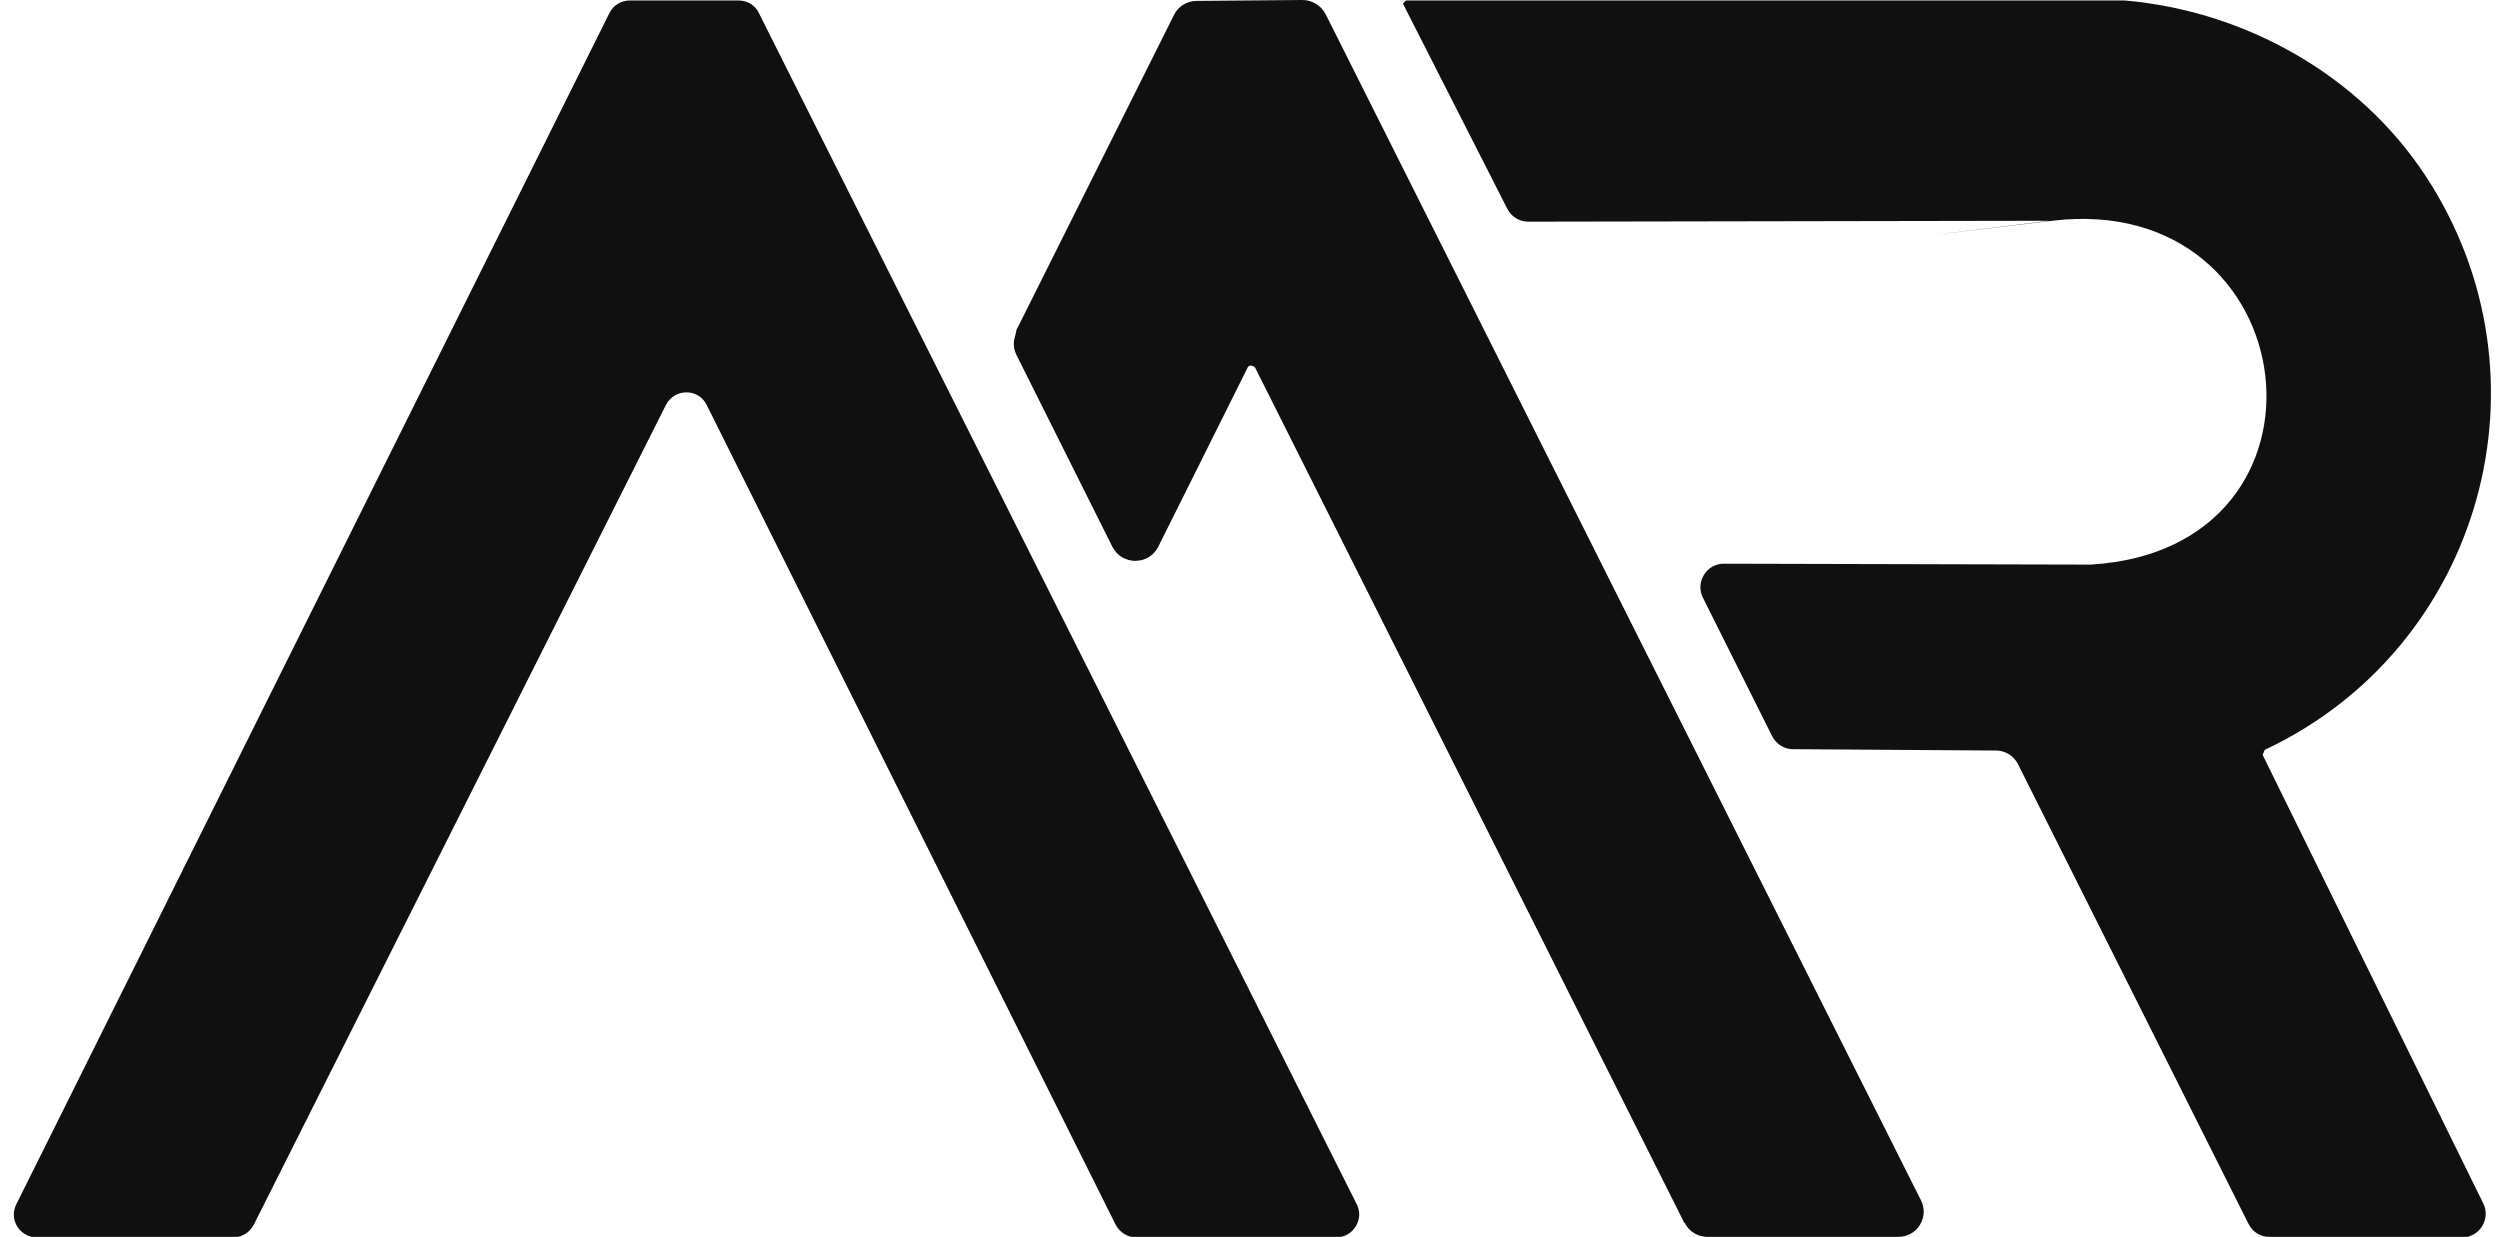 <svg xmlns="http://www.w3.org/2000/svg" id="Ebene_1" viewBox="0 0 552.6 273.4"><defs><style>      .st0 {        fill: #101010;      }    </style></defs><path class="st0" d="M3.6,266.2L134.7,2.9c.8-1.7,2.6-2.8,4.5-2.8h24c1.9,0,3.7,1,4.5,2.7l132.2,263.4c1.7,3.3-.8,7.3-4.5,7.3h-44.3c-1.9,0-3.6-1.1-4.5-2.8l-90.4-181.2c-1.8-3.7-7.1-3.7-9,0l-91.1,181.2c-.9,1.7-2.6,2.8-4.5,2.8H8.1c-3.7,0-6.2-3.9-4.5-7.3Z"></path><path class="st0" d="M544.3,273.4h-42.7c-2,0-3.7-1.1-4.6-2.9l-51-101.7c-.9-1.7-2.6-2.8-4.6-2.9l-45.1-.3c-1.9,0-3.7-1.1-4.6-2.9l-15.3-30.6c-1.7-3.4.8-7.5,4.6-7.5l80.7.2c.1,0,.3,0,.4,0,57.7-3.4,48.1-82.8-8.5-76s-.4,0-.6,0l-115.2.2c-2,0-3.7-1.1-4.6-2.8L310.1.8l.7-.7h158.3c.2,0,.3,0,.5,0,26.6,2.3,51.8,16.4,66.5,38.7,29.3,44.5,12.5,104.2-35.2,126.8-.2,0-.4.3-.5.5v.2c-.3.3-.3.6-.1.9l48.6,98.8c1.7,3.4-.8,7.5-4.6,7.5Z"></path><path class="st0" d="M372.3,270.3l-94.8-188.9c-.2-.4-.7-.6-1.1-.6h0c-.3,0-.6.3-.7.6l-19.7,39.5c-2.1,4.1-8,4.1-10.1,0l-21.2-42.4c-.6-1.2-.8-2.6-.4-3.9l.3-1.2c0-.4.2-.8.4-1.1L259.5,3.3c.9-1.9,2.9-3.1,5-3.1l23.4-.2c2.1,0,4.1,1.2,5.1,3.1l131.6,262.2c1.9,3.7-.8,8.1-5,8.1h-42.2c-2.1,0-4.1-1.2-5-3.1Z"></path></svg>